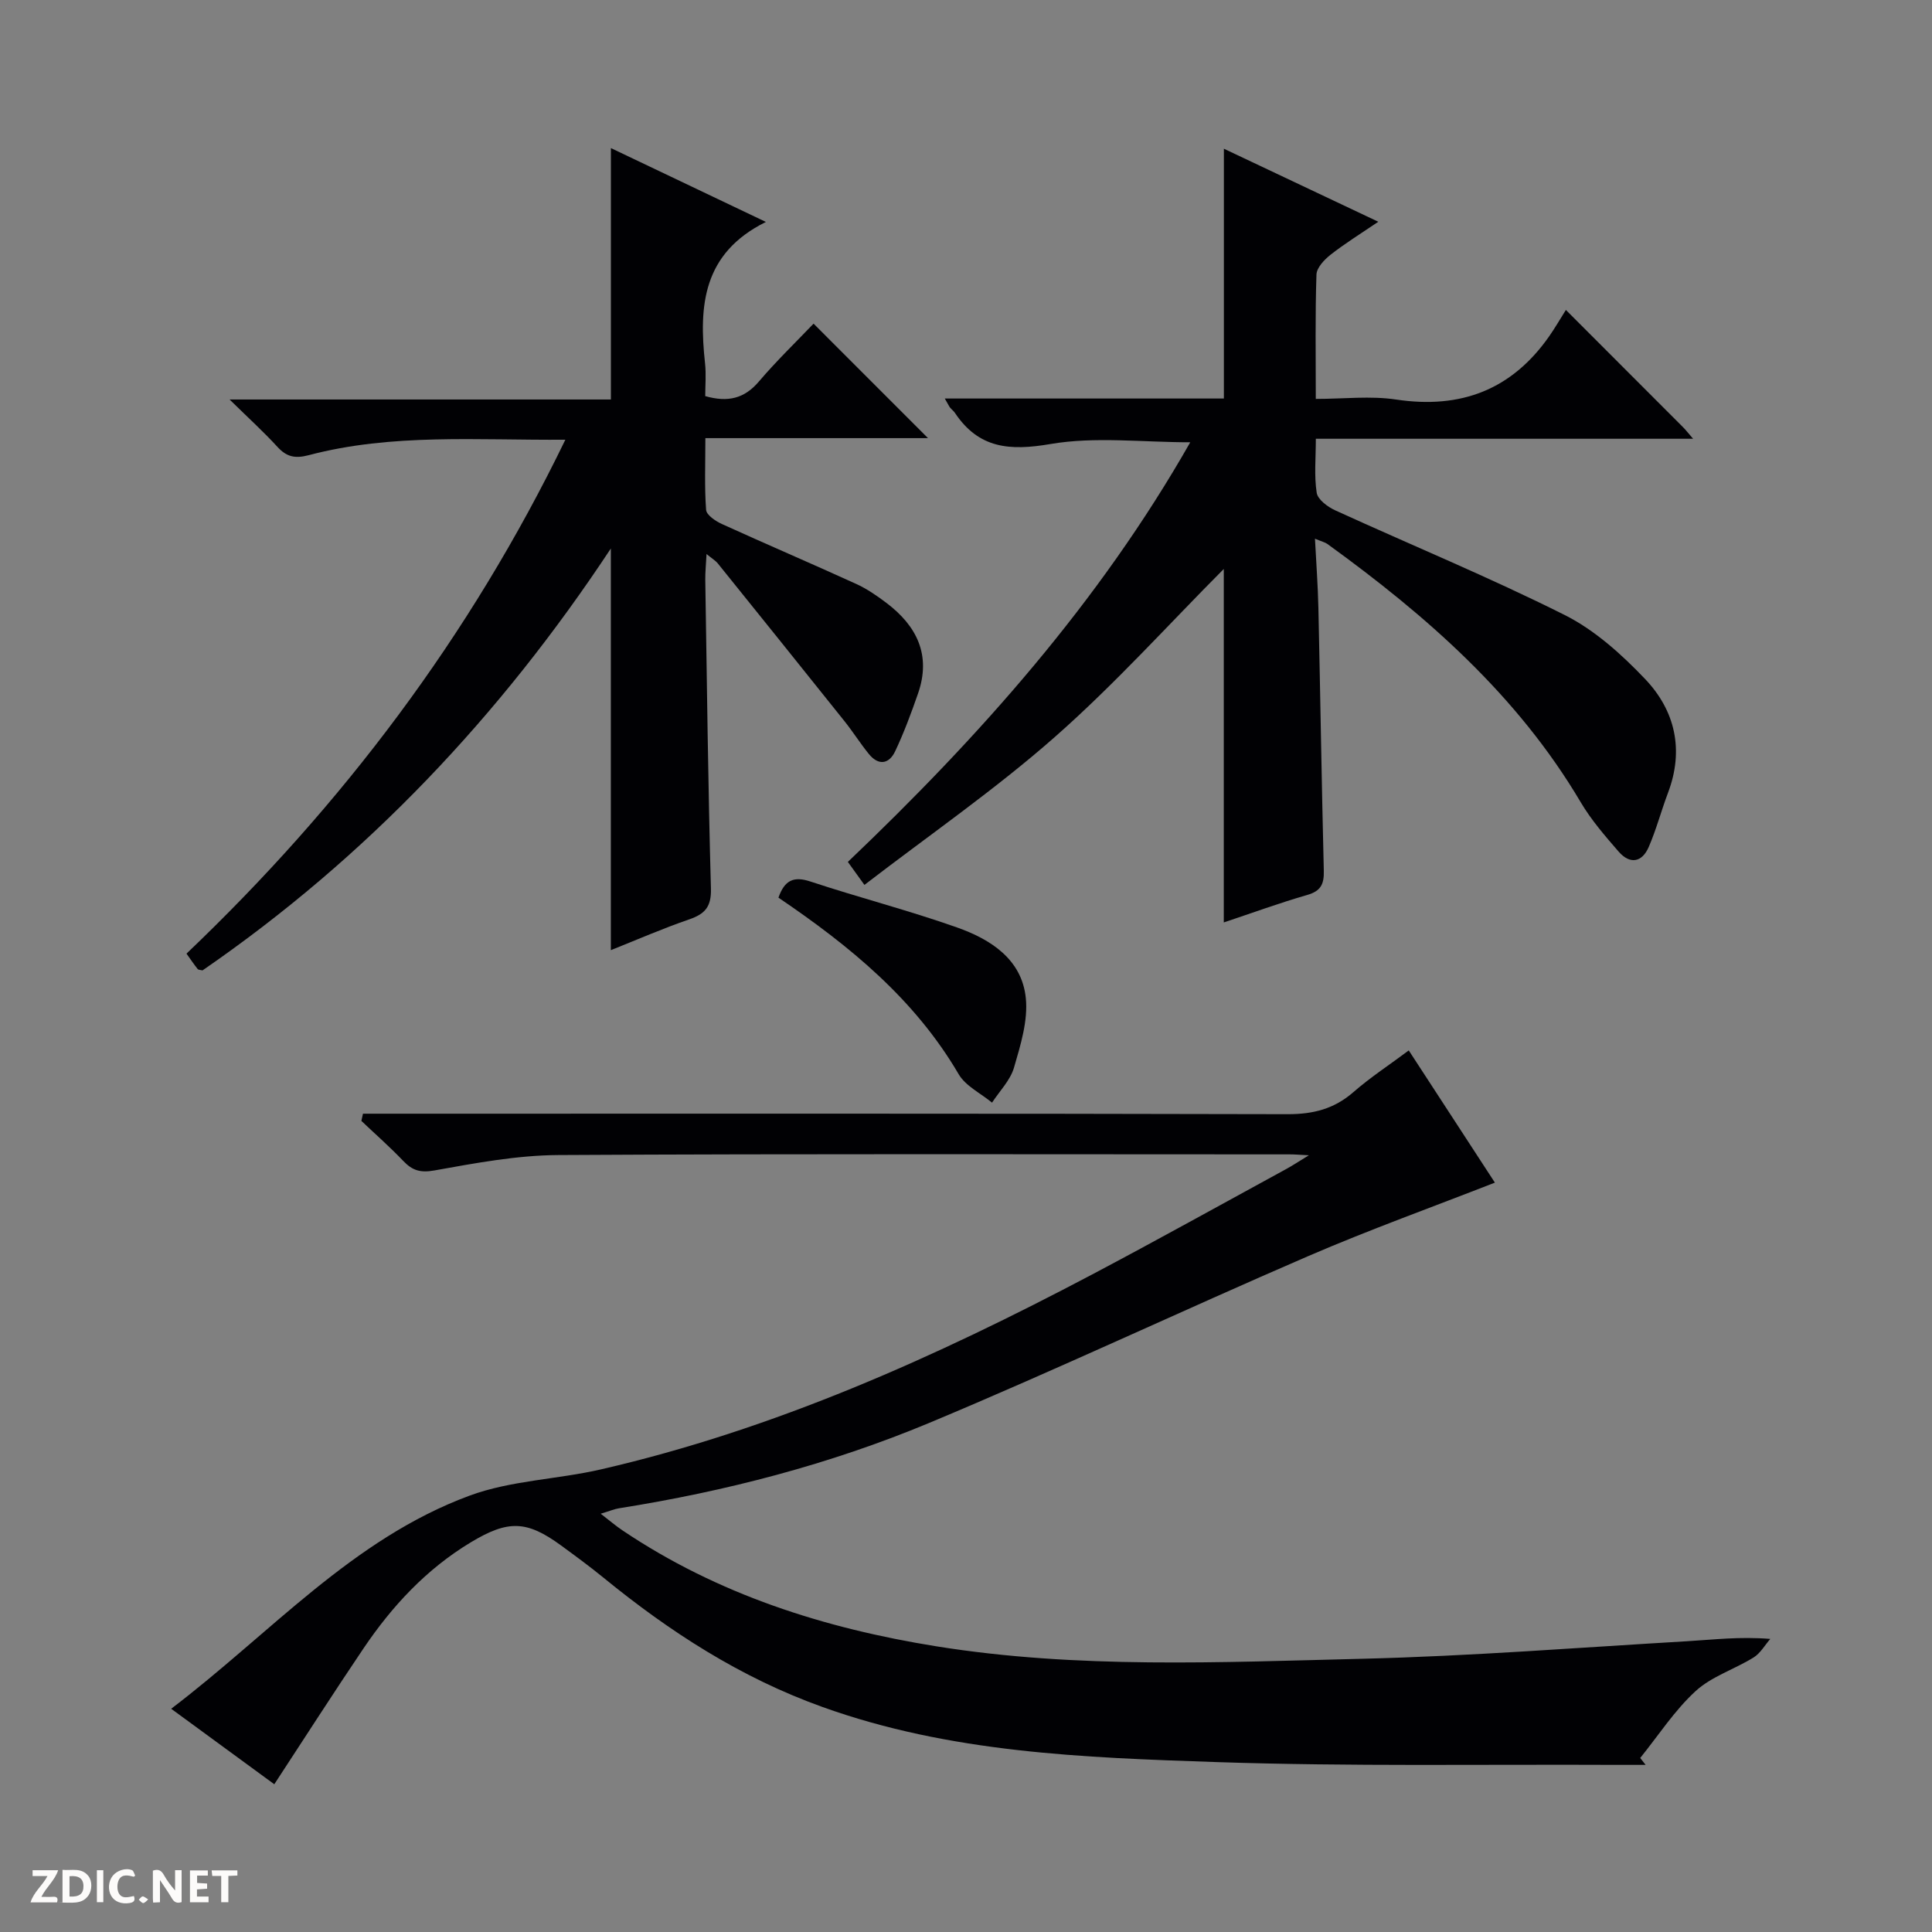 <svg enable-background="new 0 0 400 400" viewBox="0 0 400 400" xmlns="http://www.w3.org/2000/svg"><rect x="0" y="0" width="400" height="400" fill="#808080" stroke="none"/><g fill="#fcfbfa"><path d="m37.59 393.81c-.92.31-1.52.05-2-.78-.7-1.2-1.52-2.34-2.47-3.78v4.59c-.55.03-.95.05-1.41.07-.03-.37-.06-.64-.06-.91 0-1.91 0-3.81 0-5.7 1.13-.41 1.77-.03 2.29.91.62 1.11 1.38 2.14 2.31 3.19v-4.2h1.35v6.61z"/><path d="m12.94 393.88v-6.75c1.9.19 3.93-.54 5.37 1.29.8 1.01.78 2.88.03 3.97-1.37 1.97-3.4 1.51-6.4 1.49m2.45-1.22c2.04.12 2.92-.58 2.89-2.21-.03-1.51-.98-2.19-2.89-2z"/><path d="m11.81 393.87h-5.49c.68-2.18 2.47-3.48 3.51-5.45h-3.08v-1.21h5.29c-.71 2.13-2.44 3.48-3.47 5.51.86 0 1.63.04 2.39-.01.79-.05 1.14.21.85 1.16"/><path d="m39.33 393.86v-6.61h3.7v1.07h-2.22v1.52c.68.04 1.34.09 2.07.13v1.07c-.72.05-1.38.09-2.1.14v1.48h2.4v1.19h-3.85z"/><path d="m27.71 388.56c-1.15-.3-2.46-.61-3.1.64-.37.73-.41 1.93-.06 2.67.63 1.35 1.99.93 3.17.68.35.94-.01 1.32-.93 1.46-1.62.25-3.05-.27-3.76-1.48-.73-1.24-.6-3.03.31-4.17.88-1.11 2.71-1.7 4-1.16.32.13.44.74.65 1.12-.1.08-.19.16-.28.24"/><path d="m49.15 387.24v1.07c-.59.02-1.17.05-1.87.08v5.44h-1.48v-5.44h-1.85c-.05-.4-.08-.73-.13-1.15z"/><path d="m20.06 387.21h1.33v6.62h-1.33z"/><path d="m30.68 393.25c-.39.38-.8.79-1.05.76-.32-.05-.6-.45-.9-.7.26-.24.51-.64.8-.67.29-.04.62.3 1.15.61"/></g><path d="m56.79 369.41c-7.01-5.13-13.8-10.1-21.35-15.63 20.58-15.63 37.5-35.17 61.8-44.13 8.56-3.16 18.17-3.35 27.18-5.43 35.91-8.27 69.22-23.21 101.63-40.32 13.52-7.14 26.88-14.58 40.31-21.9 1.24-.68 2.42-1.46 4.63-2.81-2.08-.11-3-.19-3.92-.19-50.49 0-100.99-.15-151.48.14-8.57.05-17.18 1.67-25.66 3.19-2.95.53-4.58-.02-6.45-1.98-2.76-2.89-5.76-5.53-8.66-8.28.11-.5.22-.99.33-1.49h5.97c61.82 0 123.65-.06 185.47.1 5.3.01 9.63-1.09 13.62-4.57 3.48-3.04 7.39-5.59 11.46-8.63 6.16 9.45 12.13 18.62 17.83 27.37-12.96 5.07-25.99 9.75-38.66 15.22-26.23 11.33-52.09 23.52-78.46 34.53-20.57 8.58-42.14 14.17-64.2 17.67-.97.15-1.91.56-3.81 1.13 1.84 1.42 3.12 2.52 4.51 3.45 19.71 13.26 41.76 20.27 64.97 24 29.28 4.7 58.79 3.3 88.22 2.58 22.42-.55 44.82-2.32 67.22-3.63 5.43-.32 10.84-1 17.23-.48-1.14 1.31-2.06 2.98-3.47 3.85-3.94 2.44-8.68 3.91-12 6.96-4.37 4.01-7.69 9.17-11.46 13.84.37.48.74.95 1.12 1.43-1.97 0-3.94.01-5.91 0-27.66-.13-55.34.35-82.97-.58-27.53-.93-55.12-1.9-81.61-11.43-16.93-6.08-31.55-15.54-45.29-26.76-2.83-2.31-5.79-4.48-8.74-6.64-7.17-5.25-11.01-5.31-18.73-.66-9.17 5.53-16.27 13.17-22.19 21.94-6.15 9.1-12.06 18.34-18.48 28.14z" fill="#010104"/><path d="m195.61 82.51h57.78c0-17.38 0-34.15 0-51.72 10.4 4.91 20.73 9.8 31.97 15.12-3.76 2.56-6.95 4.52-9.87 6.82-1.3 1.02-2.88 2.69-2.93 4.11-.28 8.3-.14 16.61-.14 25.75 5.8 0 11.32-.67 16.63.13 13.41 2.01 23.98-2.02 31.75-13.18 1.15-1.65 2.15-3.39 3.4-5.37 8.99 8.99 16.63 16.63 24.26 24.28.55.55 1.03 1.18 2.08 2.39-26.28 0-51.83 0-78.11 0 0 4.02-.37 7.68.18 11.19.22 1.39 2.26 2.91 3.81 3.62 15.84 7.24 31.97 13.88 47.53 21.68 6.22 3.12 11.78 8.14 16.64 13.24 6.23 6.54 8.11 14.68 4.76 23.55-1.4 3.71-2.42 7.59-3.99 11.22-1.38 3.22-3.89 3.67-6.23.99-2.82-3.25-5.69-6.56-7.87-10.25-13.09-22.14-31.92-38.59-52.41-53.44-.48-.35-1.12-.49-2.6-1.11.27 5.21.61 9.77.71 14.34.4 18.14.67 36.27 1.12 54.41.07 2.75-.6 4.2-3.43 5.01-5.73 1.65-11.34 3.71-17.28 5.69 0-24.82 0-49.3 0-73.18-11.32 11.36-22.5 23.8-34.97 34.78-12.4 10.92-26.09 20.37-39.43 30.63-1.61-2.23-2.37-3.28-3.43-4.76 27.22-25.93 52.03-53.74 70.89-86.88-9.98 0-19.7-1.22-28.94.36-8.45 1.45-14.84.94-19.77-6.43-.27-.41-.69-.72-1.01-1.1-.19-.22-.31-.52-1.1-1.89z" fill="#010104"/><path d="m126.47 196.72c0-27.81 0-55.08 0-83.16-22.89 34.66-50.67 64.03-84.54 87.35-.43-.11-.85-.09-1.01-.29-.72-.9-1.36-1.85-2.31-3.18 32.22-30.71 58.66-65.6 78.44-106.4-18.27.13-35.89-1.35-53.14 3.2-2.86.75-4.59.34-6.5-1.75-2.77-3.03-5.83-5.81-9.88-9.78h78.95c0-17.61 0-34.51 0-52.05 10.63 5.06 21.14 10.07 32.09 15.29-13.13 6.5-13.89 17.43-12.6 29.26.25 2.26.04 4.58.04 6.8 4.72 1.34 8.12.5 11.11-3.02 3.66-4.3 7.75-8.24 11.32-11.98 8.2 8.2 15.93 15.93 23.69 23.7-14.79 0-30.12 0-46.09 0 0 5.33-.2 10.11.15 14.85.08 1.07 1.96 2.34 3.27 2.93 9.22 4.2 18.54 8.18 27.75 12.38 2.25 1.02 4.34 2.46 6.32 3.96 6.3 4.76 9.29 10.81 6.55 18.72-1.41 4.06-2.91 8.1-4.74 11.98-1.26 2.67-3.44 3.05-5.45.58-1.78-2.19-3.29-4.6-5.05-6.8-8.71-10.9-17.45-21.77-26.21-32.64-.48-.6-1.19-1.01-2.35-1.96-.11 2.19-.28 3.77-.26 5.34.34 21.31.58 42.62 1.17 63.93.1 3.77-1.23 5.24-4.5 6.37-5.47 1.88-10.78 4.2-16.22 6.37z" fill="#010104"/><path d="m161.17 185.85c1.26-3.6 3.13-4.5 6.62-3.34 10.07 3.33 20.38 5.98 30.38 9.52 6.91 2.45 13.38 6.56 14.21 14.58.49 4.69-1.08 9.74-2.44 14.42-.77 2.64-2.98 4.85-4.55 7.26-2.34-1.94-5.46-3.42-6.91-5.89-9.09-15.53-22.52-26.53-37.31-36.55z" fill="#010104"/></svg>